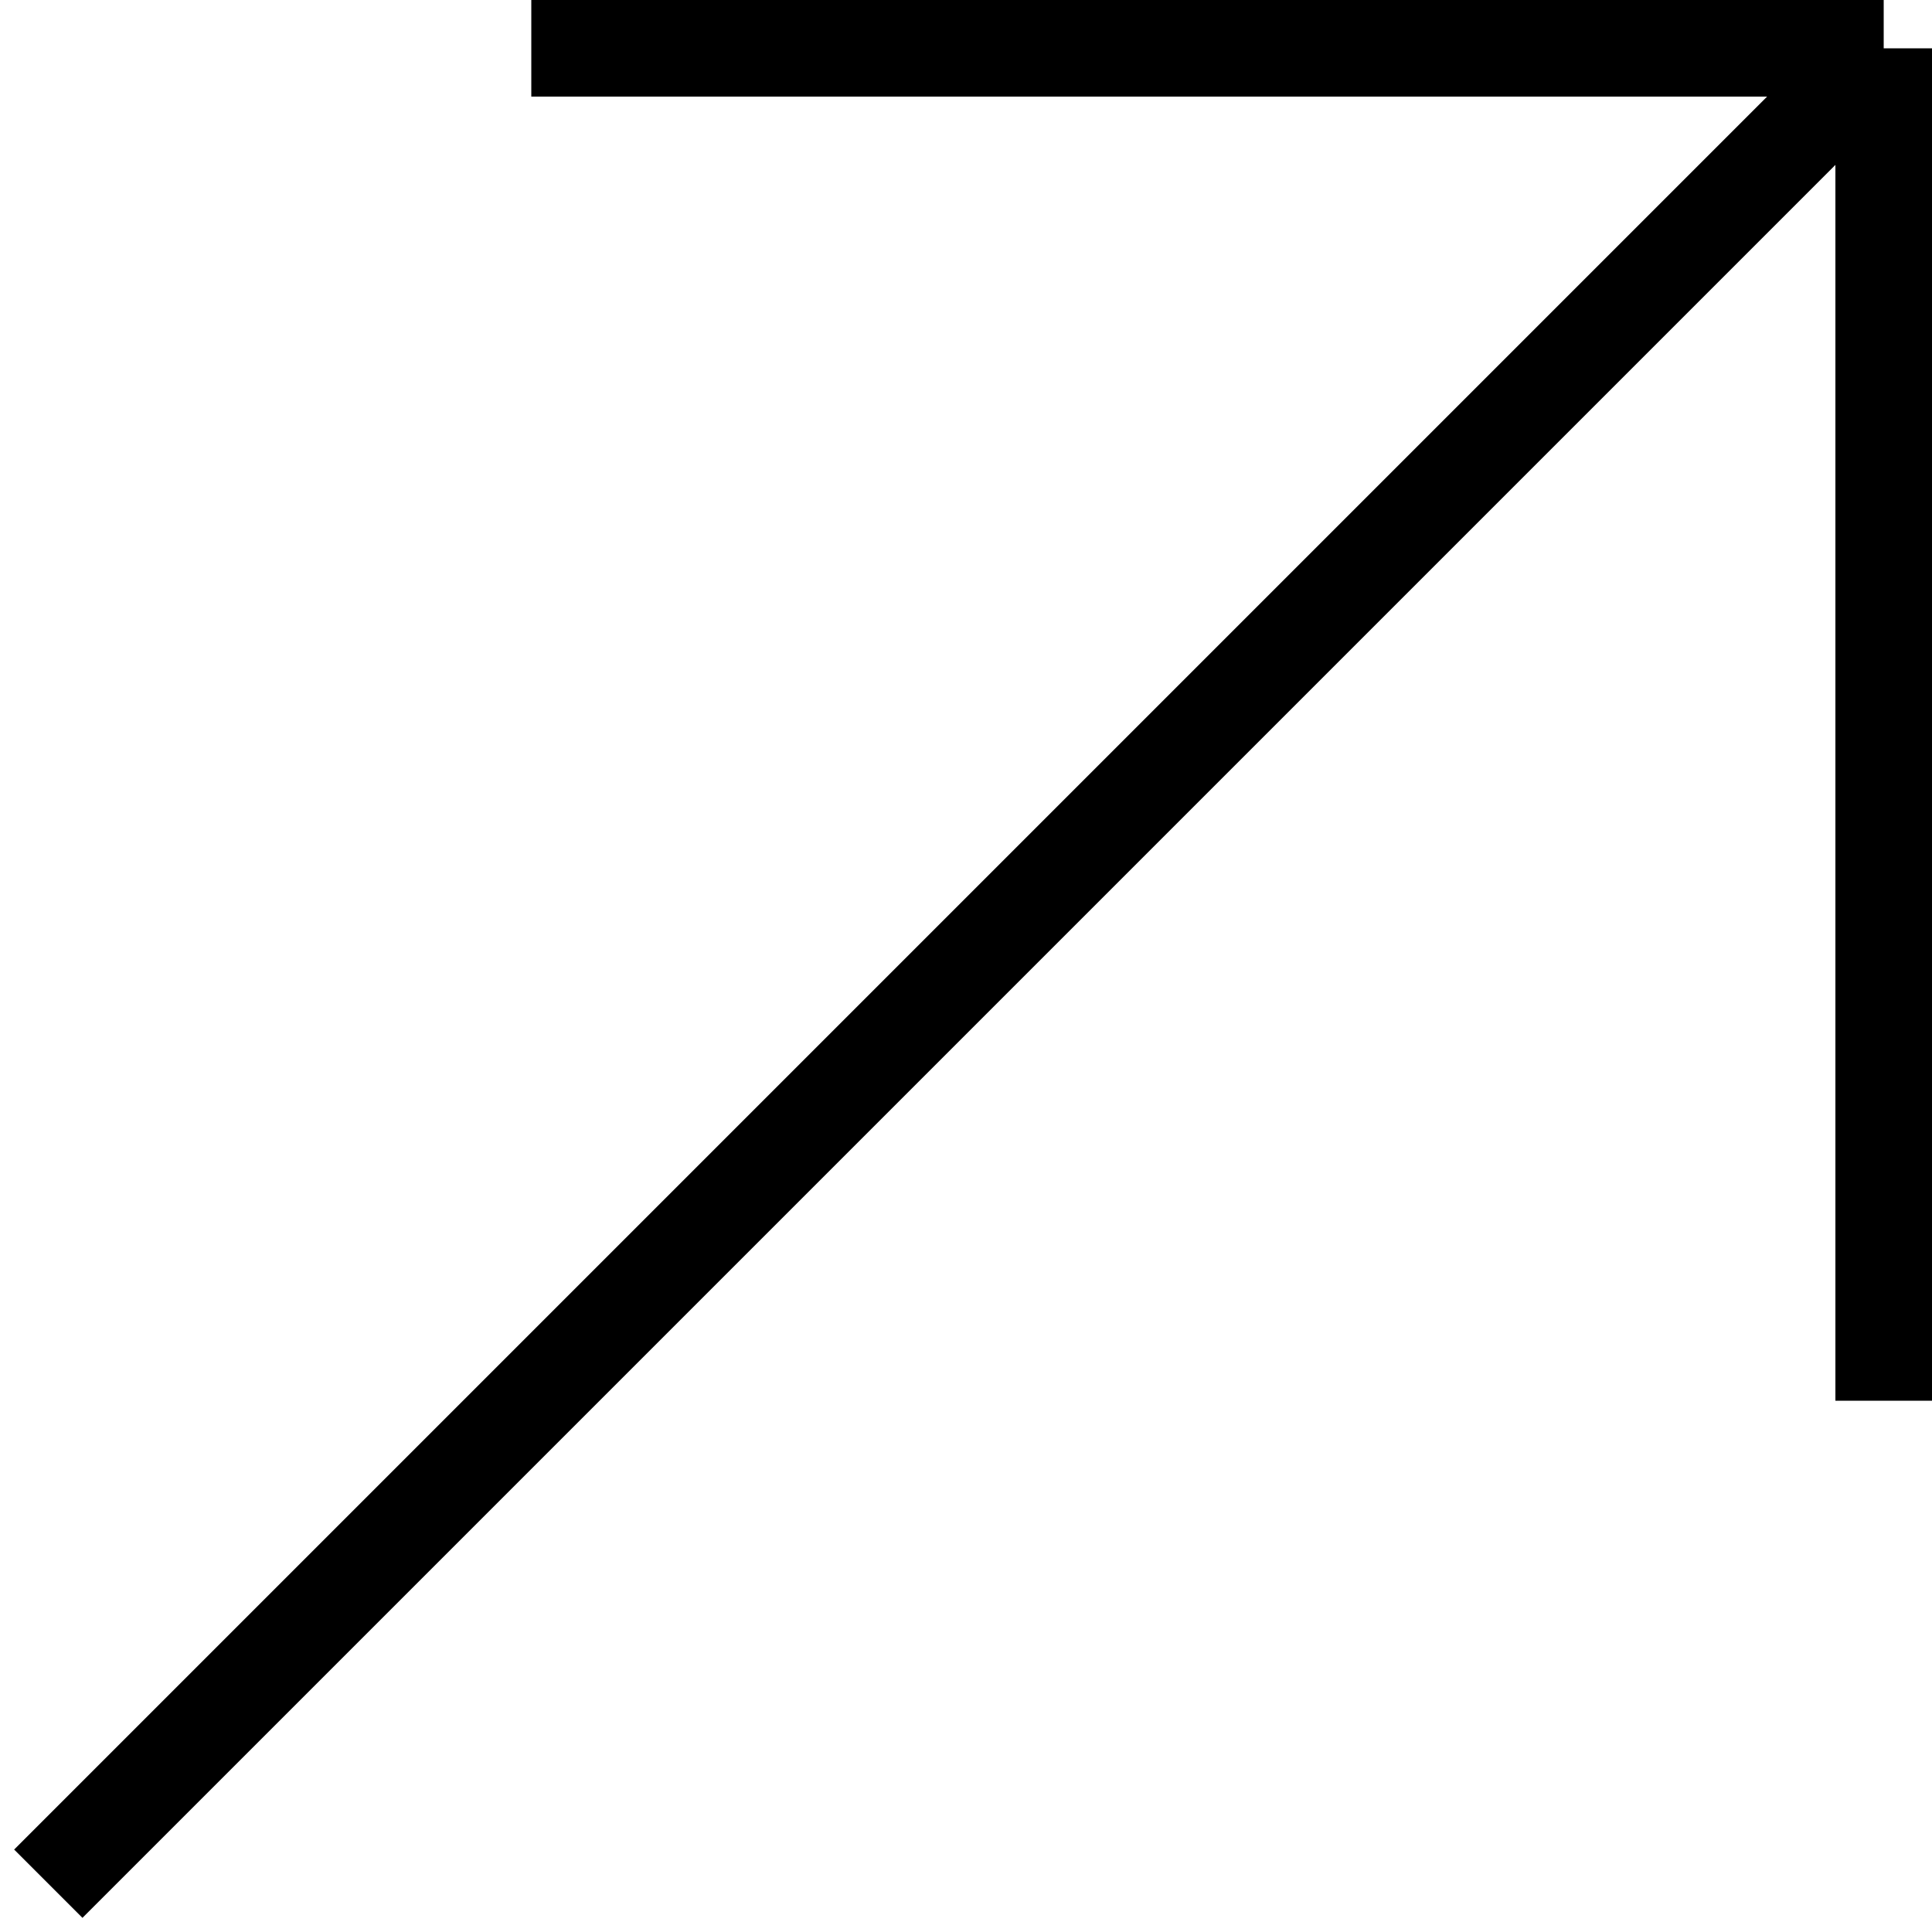 <?xml version="1.0" encoding="UTF-8"?> <svg xmlns="http://www.w3.org/2000/svg" width="40" height="40" viewBox="0 0 40 40" fill="none"> <path d="M11 1H39M39 1V29M39 1L1 39" stroke="black" stroke-width="2"></path> </svg> 
